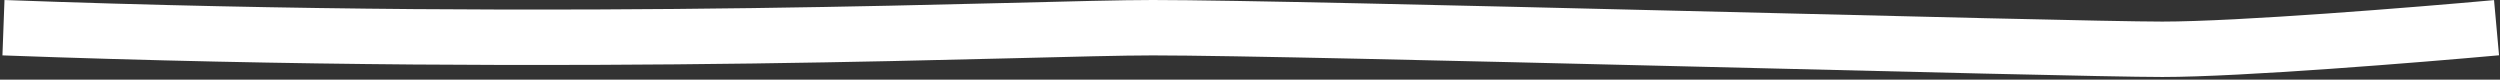 <?xml version="1.0" encoding="utf-8"?>
<svg xmlns="http://www.w3.org/2000/svg" fill="none" height="100%" overflow="visible" preserveAspectRatio="none" style="display: block;" viewBox="0 0 722 23" width="100%">
<rect x="0" y="0" width="722" height="23" fill="#333333" stroke="none"/>
<path d="M1 8C170.505 14.233 297.871 8 332.881 8C376.645 8 596.742 14.233 624.494 14.233C646.696 14.233 698.082 10.078 721 8" id="Vector 392" stroke="white" stroke-width="16"/>
</svg>